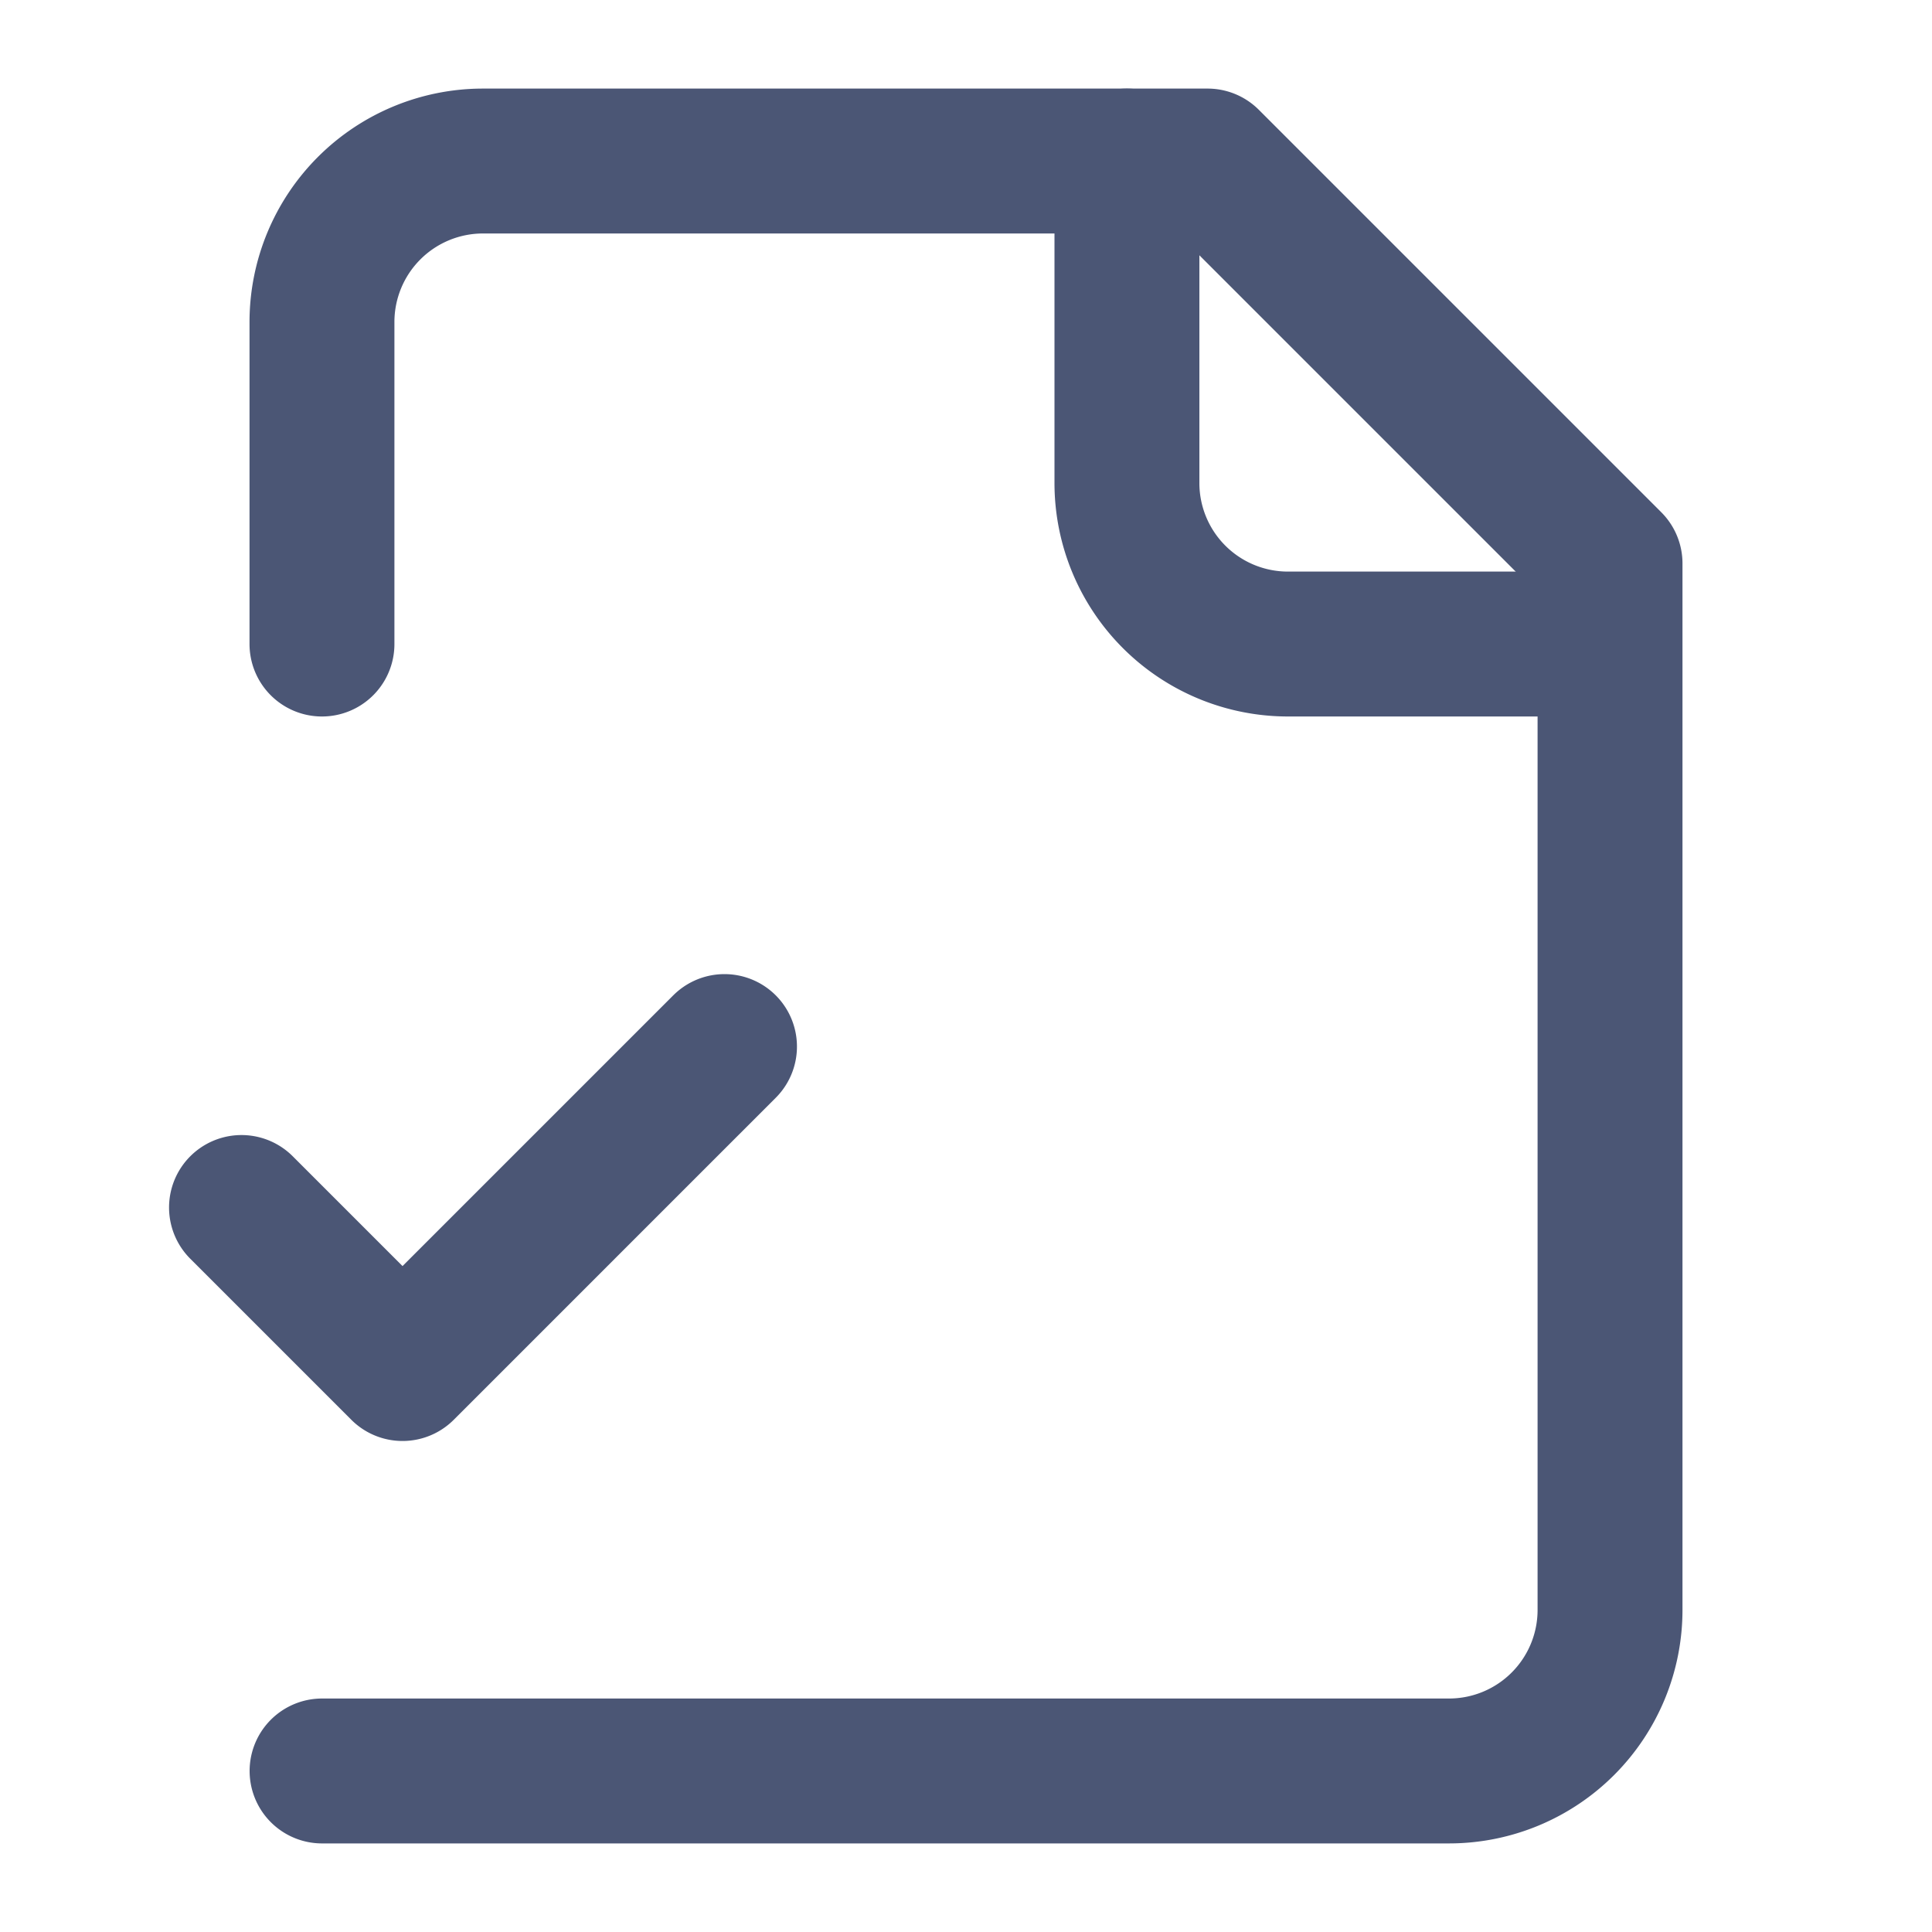 <svg xmlns="http://www.w3.org/2000/svg" width="20" height="20" fill="none"><path stroke="#4B5675" stroke-linecap="round" stroke-linejoin="round" stroke-width="1.5" d="M3.334 18.333h11.667a1.667 1.667 0 0 0 1.666-1.666V5.833l-4.166-4.166H5a1.667 1.667 0 0 0-1.667 1.666v3.334"/><path stroke="#4B5675" stroke-linecap="round" stroke-linejoin="round" stroke-width="1.5" d="M11.666 1.667V5a1.667 1.667 0 0 0 1.667 1.667h3.333M2.5 12.5l1.667 1.667L7.5 10.834"/></svg>